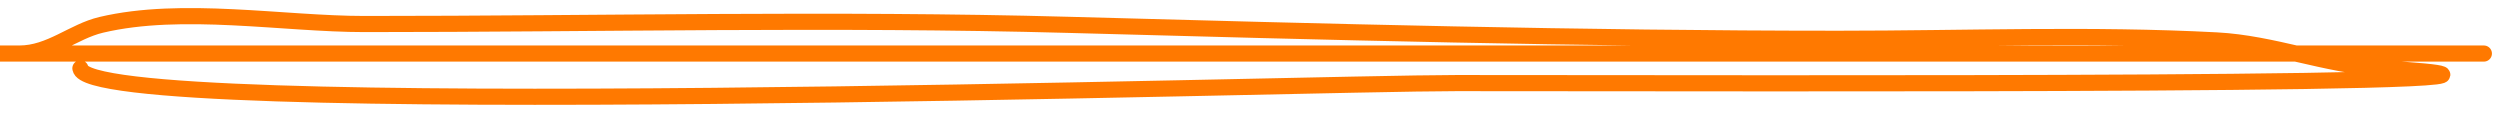 <?xml version="1.0" encoding="UTF-8"?> <svg xmlns="http://www.w3.org/2000/svg" width="155" height="7" viewBox="0 0 155 7" fill="none"><path d="M4.984 4.236C5.377 7.573 80.759 5.151 90.307 5.151C109.403 5.151 166.654 5.361 147.588 4.236C144.173 4.034 140.935 2.692 137.443 2.507C129.654 2.093 121.789 2.405 113.995 2.405C98.037 2.405 82.176 1.975 66.237 1.54C51.706 1.144 37.13 1.49 22.594 1.49C17.575 1.49 11.297 0.355 6.276 1.54C4.527 1.954 3.112 3.32 1.204 3.32C-4.778 3.32 13.167 3.32 19.149 3.32C40.3 3.32 61.451 3.32 82.603 3.32C106.402 3.32 130.201 3.32 154 3.32" stroke="#FF7900" stroke-linecap="round"></path></svg> 